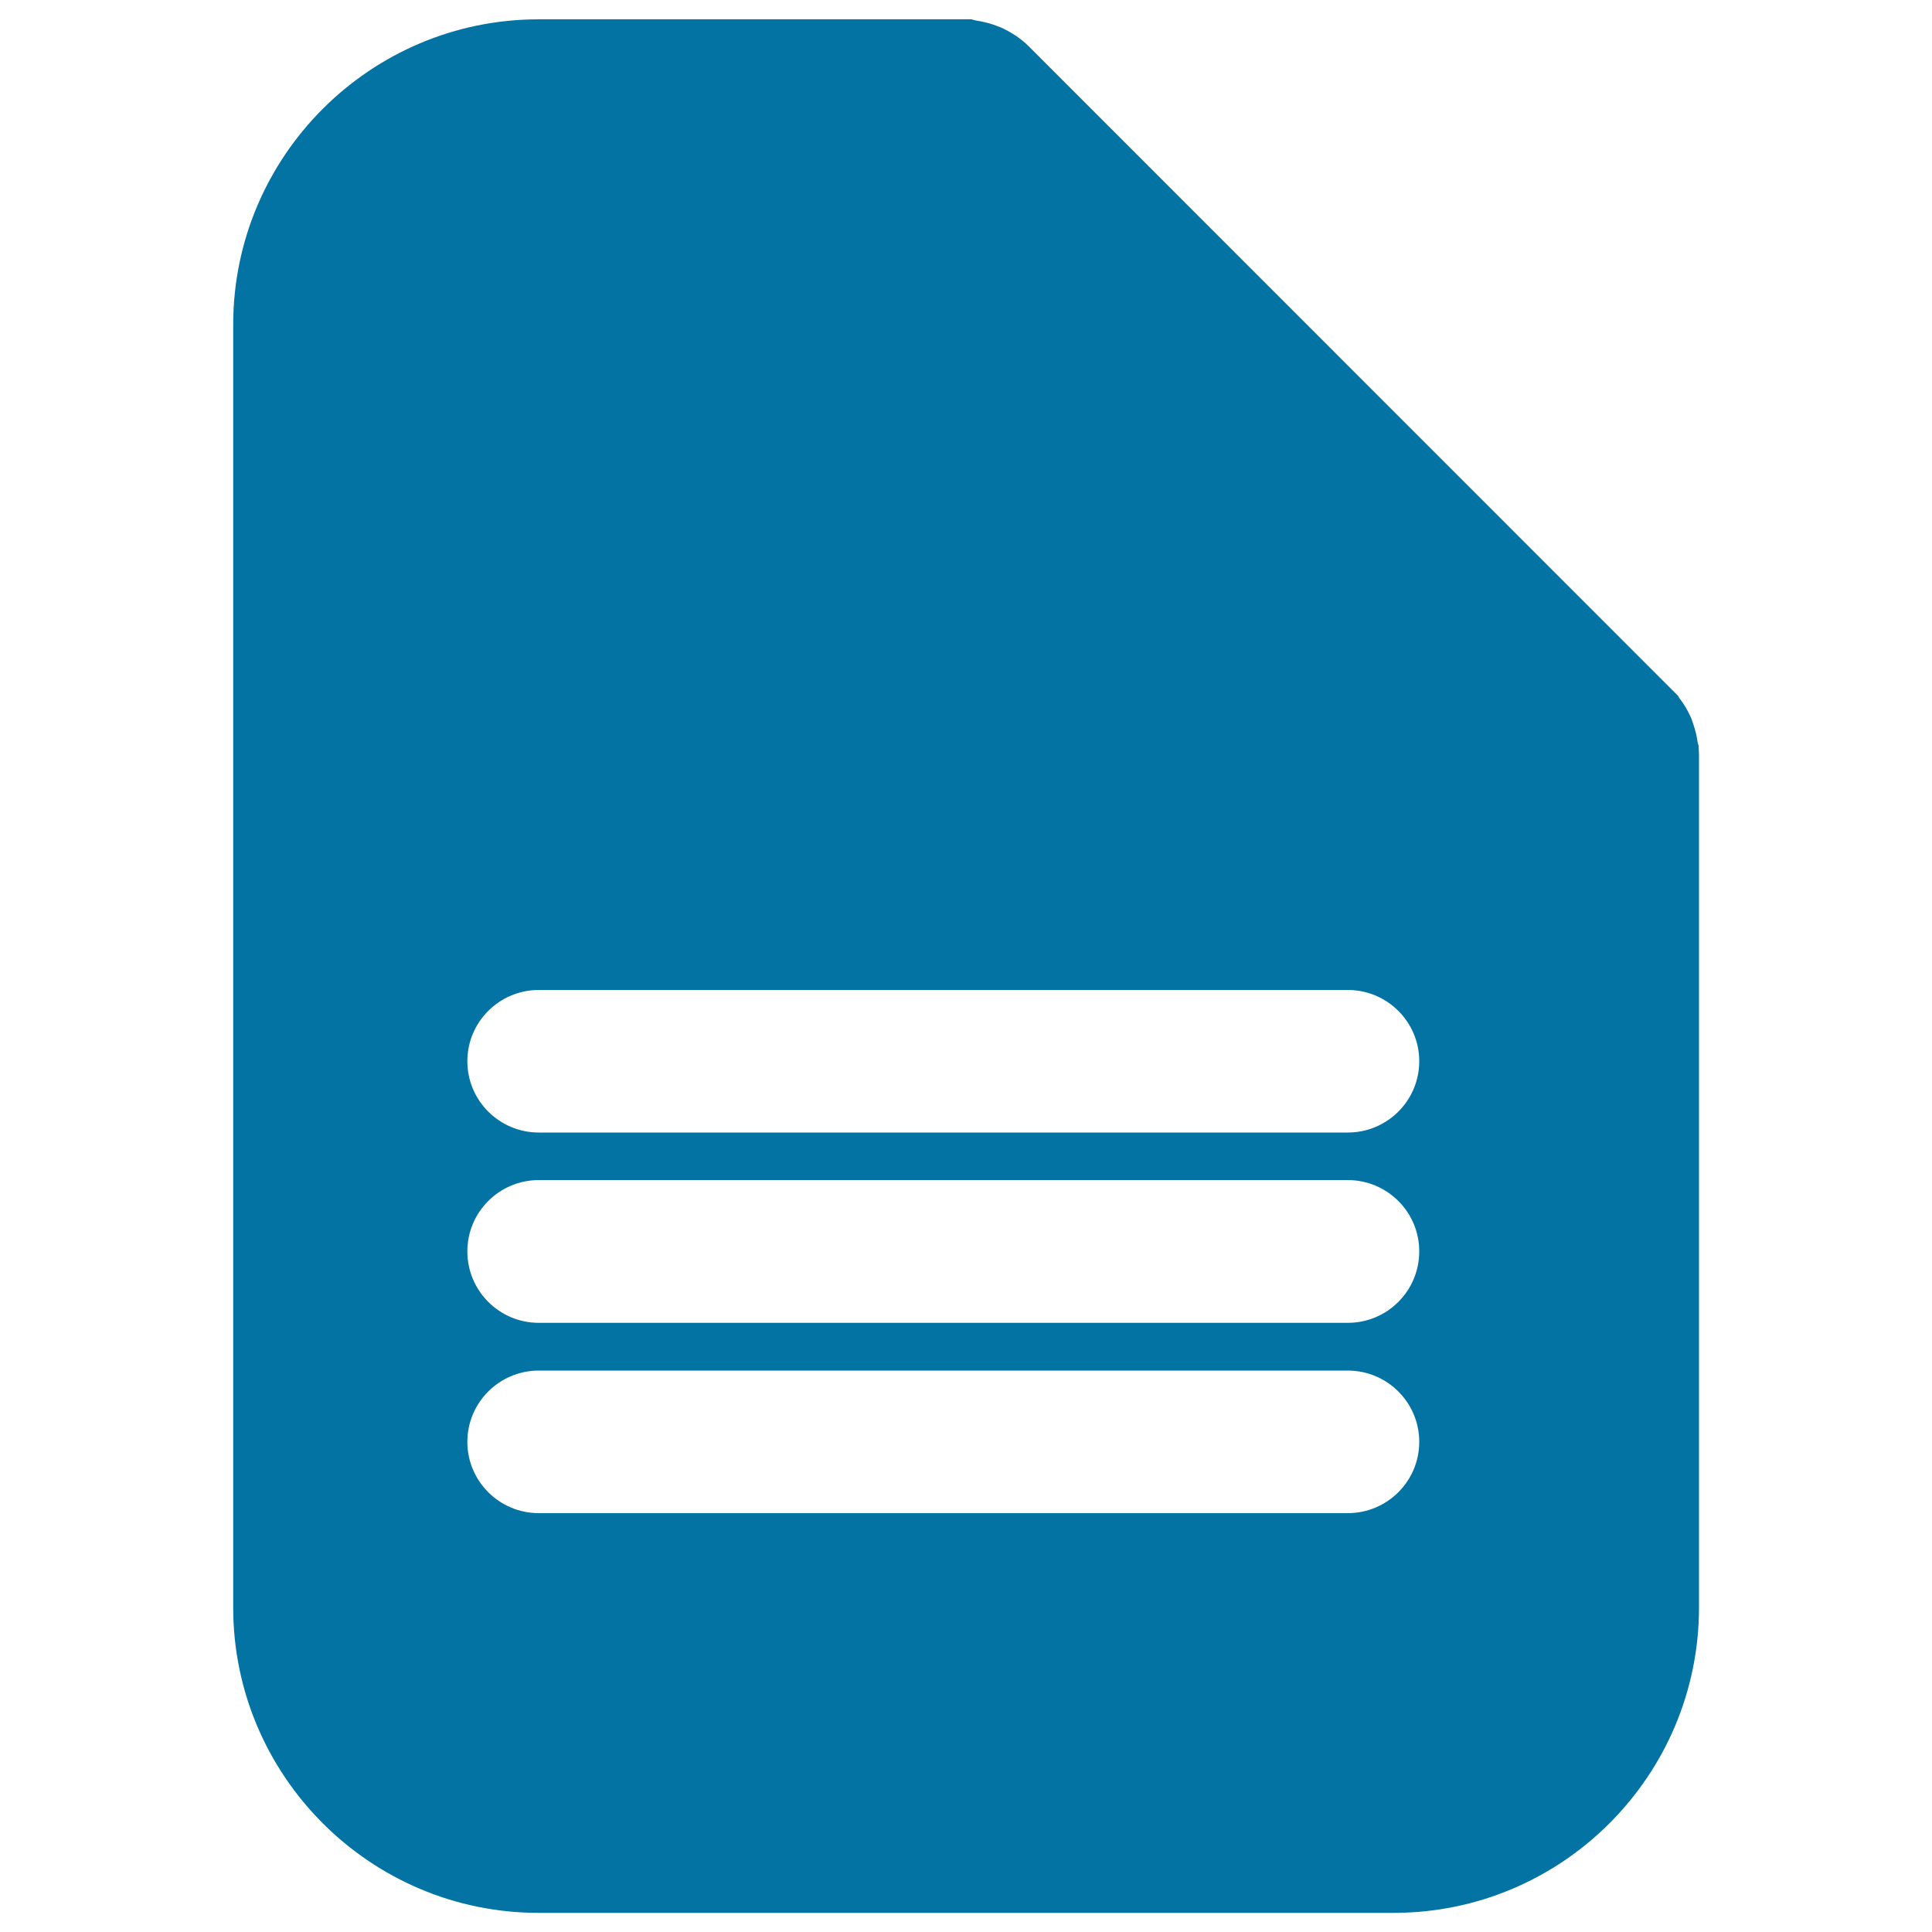 <svg xmlns="http://www.w3.org/2000/svg" viewBox="0 0 1000 1000" style="fill:#0273a2">
<title>SIM Card SVG icon</title>
<g><path d="M879.2,386.1l-0.5-1.8c-0.4-3.1-1.1-6-2.1-9l-1-3l-0.7-1.6c-1.6-3.5-3.5-6.6-5.7-9.4l-0.6-1.1L532.5,24c-3.9-3.9-8.5-7-14.2-9.7l-4-1.5c-3-1-6-1.7-9.2-2.2l-2.3-0.6h-224c-87.2,0-158.1,70.9-158.1,158.1v663.9c0,87.1,70.9,158.1,158.1,158.1h442.5c87.2,0,158.1-70.9,158.1-158.1V390.5L879.2,386.1z M697.6,783.2H278.9c-20.4,0-37-16.5-37-36.9c0-20.4,16.6-36.9,37-36.9h418.7c20.4,0,37,16.5,37,36.9C734.6,766.7,718,783.2,697.6,783.2z M697.6,684.7H278.9c-20.4,0-37-16.5-37-37c0-20.4,16.6-36.9,37-36.9h418.7c20.4,0,37,16.5,37,36.9C734.6,668.2,718,684.7,697.6,684.7z M697.6,586.2H278.9c-20.4,0-37-16.5-37-36.9c0-20.4,16.6-36.9,37-36.9h418.7c20.4,0,37,16.5,37,36.9C734.6,569.7,718,586.2,697.6,586.2z"/></g>
</svg>